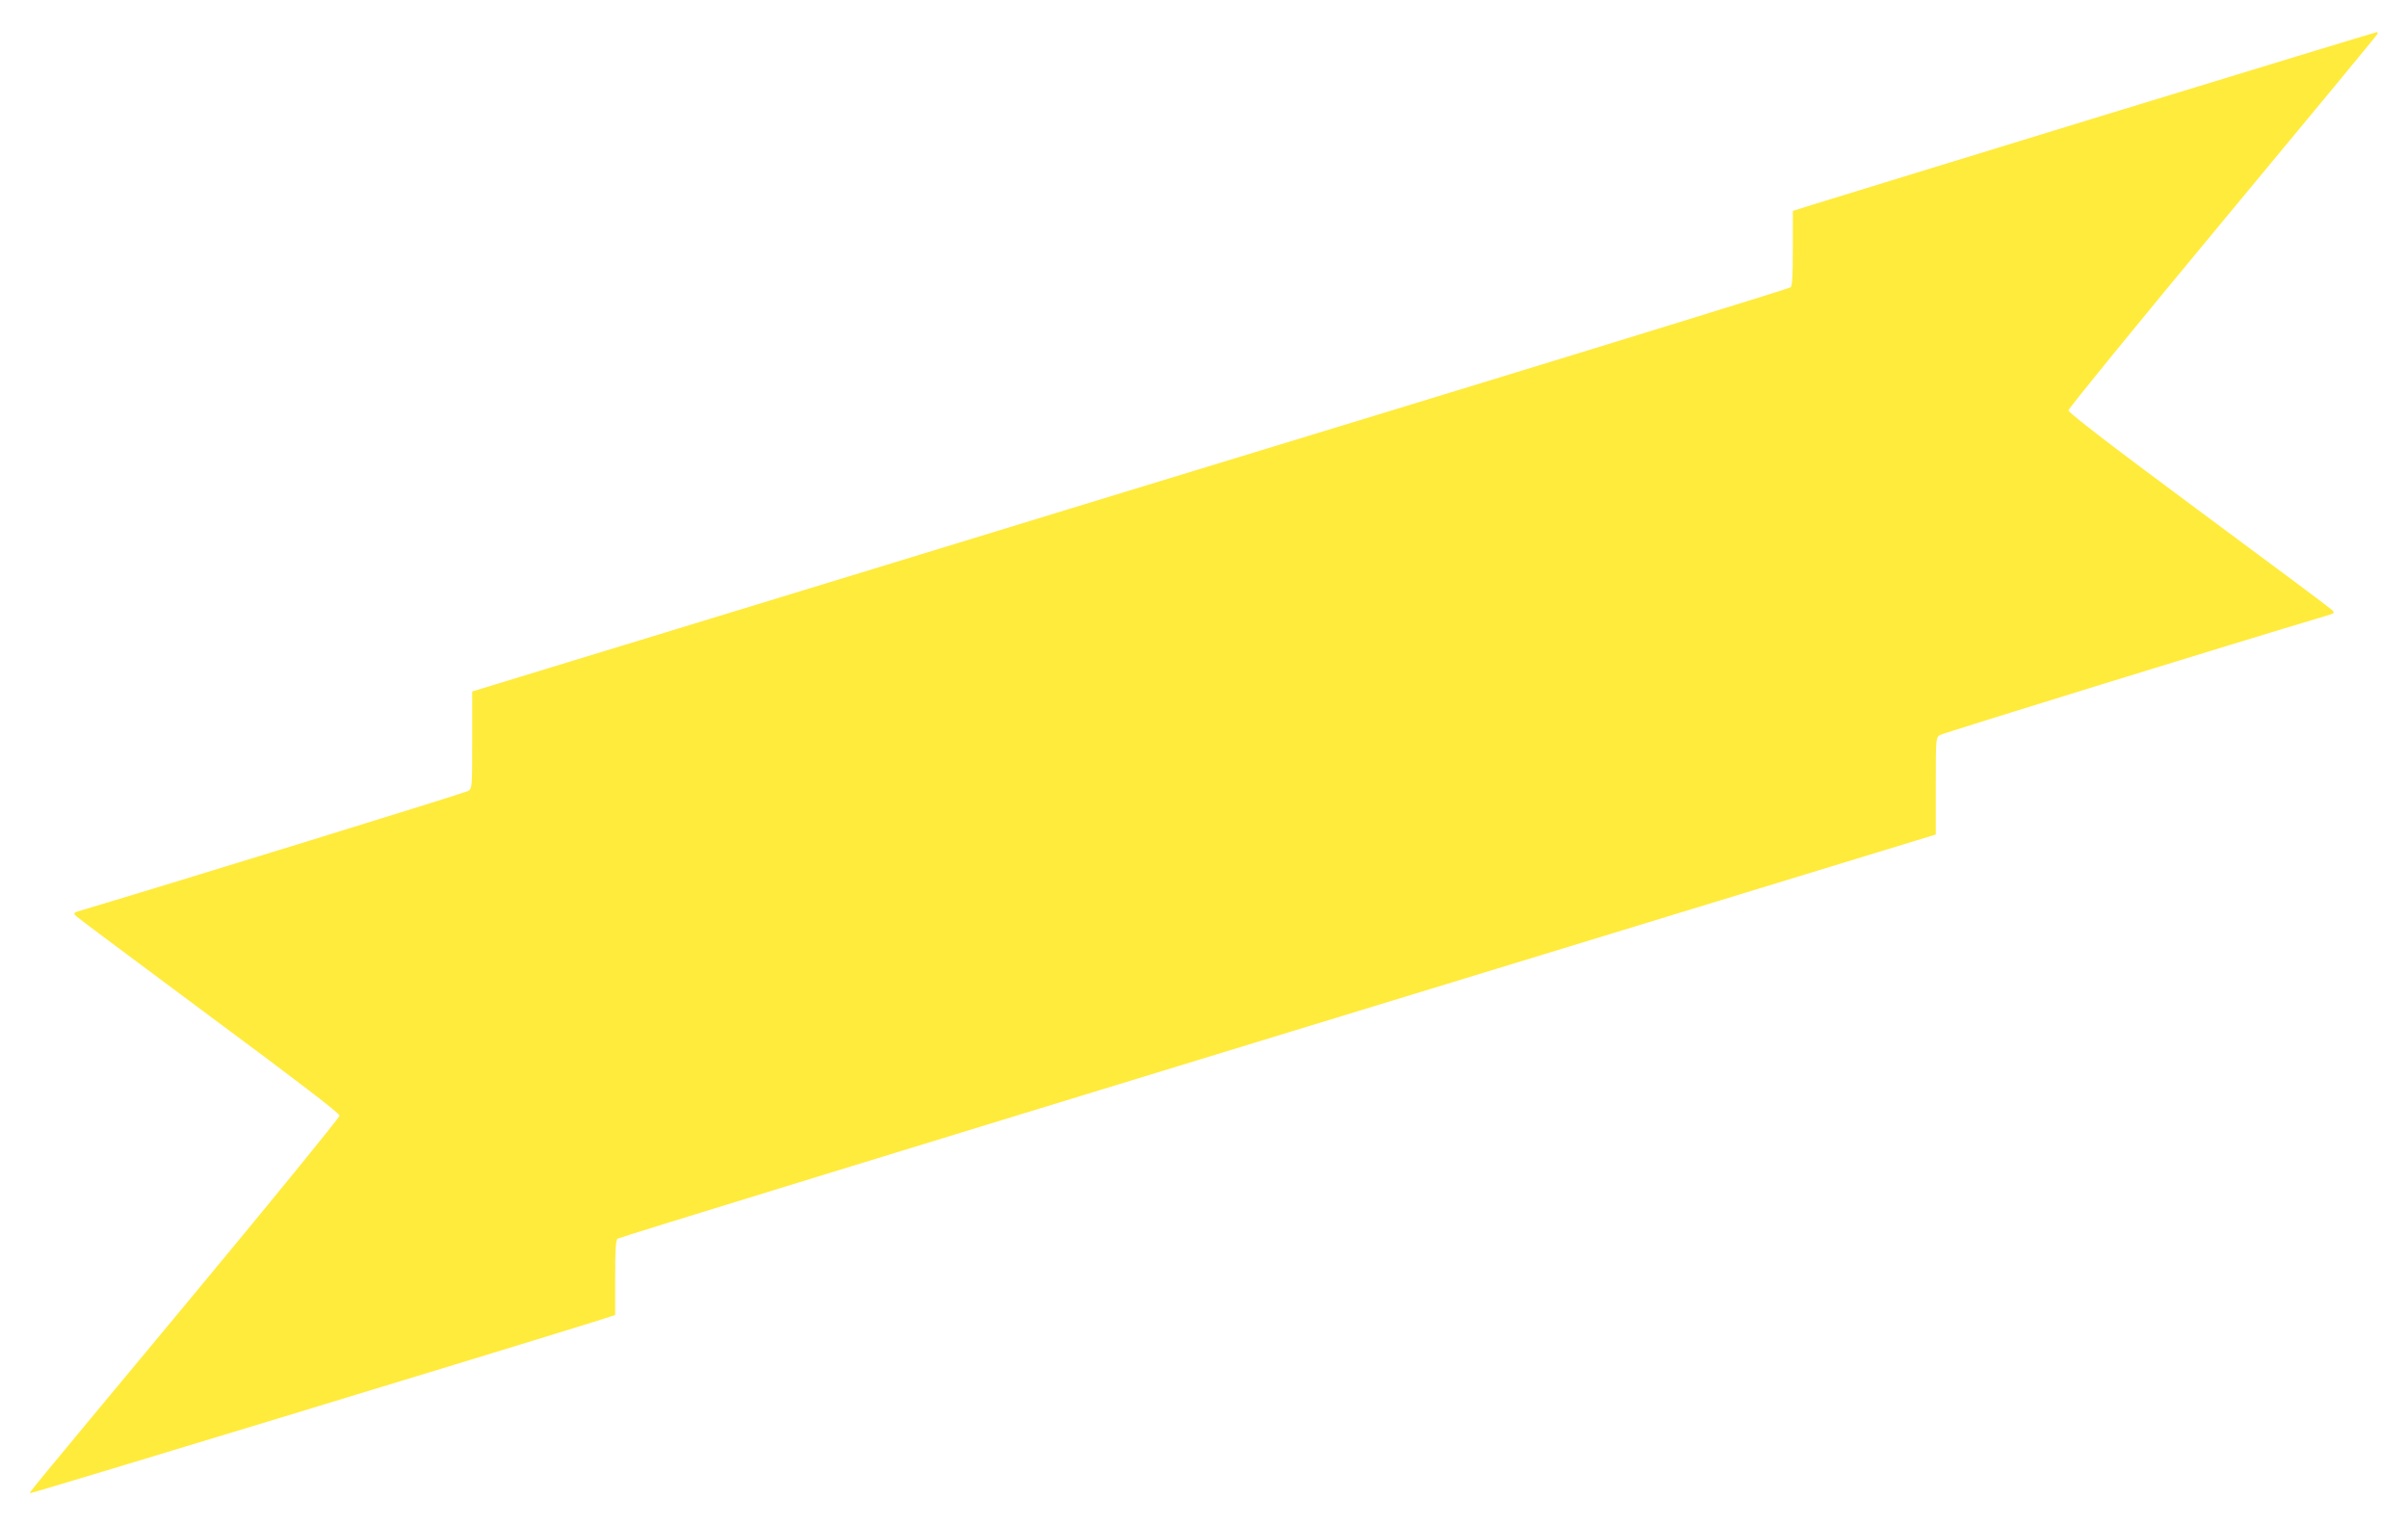 <?xml version="1.0" standalone="no"?>
<!DOCTYPE svg PUBLIC "-//W3C//DTD SVG 20010904//EN"
 "http://www.w3.org/TR/2001/REC-SVG-20010904/DTD/svg10.dtd">
<svg version="1.0" xmlns="http://www.w3.org/2000/svg"
 width="1280pt" height="811pt" viewBox="0 0 1280 811"
 preserveAspectRatio="xMidYMid meet">
<g transform="translate(0,811) scale(0.1,-0.1)"
fill="#ffeb3b" stroke="none">
<path d="M11175 7495 c-797 -245 -1494 -458 -1547 -475 l-98 -31 0 -198 c0
-147 -3 -201 -12 -208 -7 -6 -863 -270 -1903 -588 -1039 -317 -2365 -722
-2945 -900 -580 -177 -1304 -398 -1607 -491 l-553 -169 0 -257 c0 -256 0 -258
-22 -272 -17 -10 -1551 -484 -2052 -633 -48 -14 -48 -15 -30 -33 10 -10 330
-248 709 -530 470 -348 690 -517 690 -529 0 -10 -362 -454 -805 -987 -913
-1098 -844 -1014 -838 -1019 3 -4 2528 764 2995 910 l113 36 0 198 c0 147 3
201 13 208 6 6 1586 491 3509 1079 l3498 1069 0 257 c0 256 0 258 23 272 16
10 1577 492 2051 633 48 14 48 15 30 33 -10 10 -329 248 -709 529 -475 352
-690 518 -690 530 0 10 369 462 820 1005 451 543 822 991 823 996 2 6 0 10 -5
9 -4 0 -660 -200 -1458 -444z"/>
</g>
</svg>

